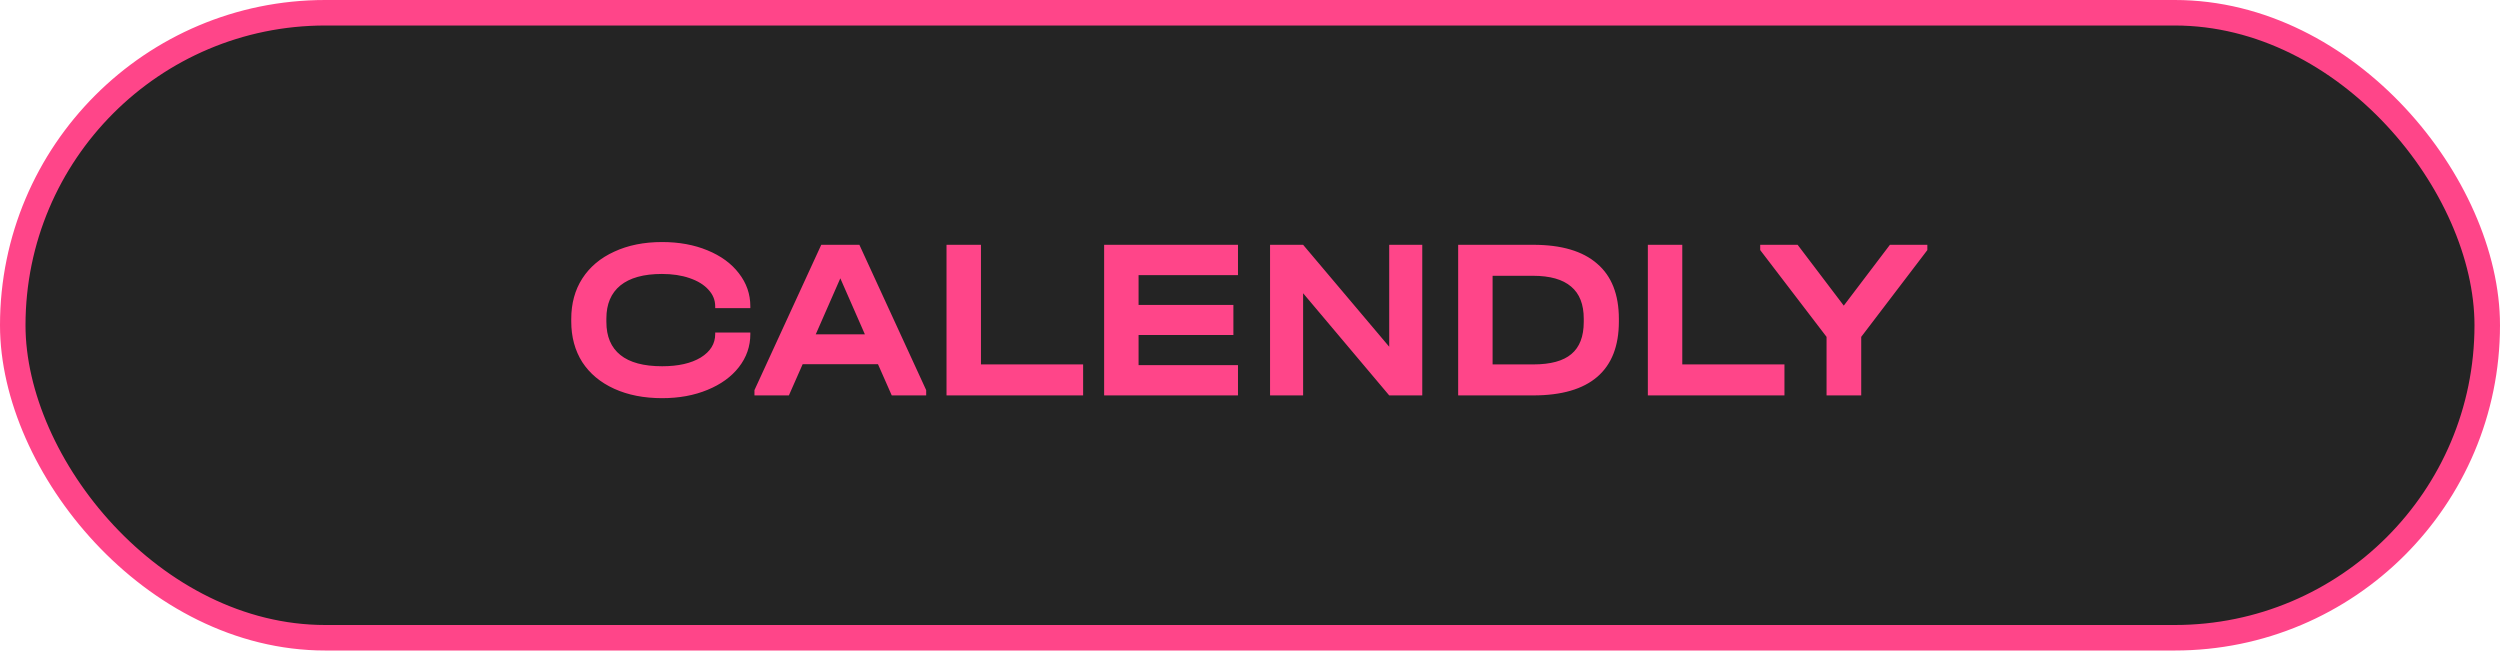 <?xml version="1.0" encoding="UTF-8"?> <svg xmlns="http://www.w3.org/2000/svg" width="196" height="51" viewBox="0 0 196 51" fill="none"> <rect x="1" y="1" width="194" height="49" rx="24.5" fill="#242424"></rect> <path d="M51.914 31.216C50.486 31.216 49.232 30.97 48.152 30.478C47.072 29.986 46.238 29.29 45.65 28.39C45.074 27.478 44.786 26.416 44.786 25.204V25.006C44.786 23.794 45.074 22.738 45.65 21.838C46.238 20.926 47.072 20.224 48.152 19.732C49.232 19.228 50.486 18.976 51.914 18.976C53.234 18.976 54.416 19.192 55.46 19.624C56.516 20.056 57.338 20.656 57.926 21.424C58.526 22.192 58.826 23.056 58.826 24.016V24.16H56.072V24.016C56.072 23.524 55.892 23.086 55.532 22.702C55.184 22.318 54.692 22.018 54.056 21.802C53.432 21.586 52.712 21.478 51.896 21.478C50.468 21.478 49.382 21.778 48.638 22.378C47.906 22.978 47.54 23.842 47.54 24.97V25.24C47.54 26.38 47.906 27.244 48.638 27.832C49.37 28.42 50.462 28.714 51.914 28.714C53.174 28.714 54.182 28.486 54.938 28.03C55.694 27.562 56.072 26.95 56.072 26.194V26.068H58.826V26.194C58.826 27.154 58.526 28.018 57.926 28.786C57.338 29.542 56.516 30.136 55.46 30.568C54.416 31 53.234 31.216 51.914 31.216ZM72.613 30.586V31H69.913L68.833 28.552H62.929L61.849 31H59.149V30.586L64.387 19.192H67.375L72.613 30.586ZM67.807 26.212L65.881 21.82L63.955 26.212H67.807ZM76.907 19.192V28.57H84.917V31H74.207V19.192H76.907ZM97.058 19.192V21.568H89.264V23.908H96.698V26.266H89.264V28.624H97.058V31H86.564V19.192H97.058ZM111.506 19.192V31H108.914L102.164 22.99V31H99.572V19.192H102.164L108.914 27.184V19.192H111.506ZM120.206 19.192C122.414 19.192 124.082 19.684 125.21 20.668C126.35 21.64 126.92 23.086 126.92 25.006V25.204C126.92 27.124 126.356 28.57 125.228 29.542C124.1 30.514 122.426 31 120.206 31H114.32V19.192H120.206ZM120.206 28.57C121.562 28.57 122.558 28.3 123.194 27.76C123.842 27.22 124.166 26.38 124.166 25.24V24.988C124.166 23.86 123.836 23.02 123.176 22.468C122.516 21.904 121.52 21.622 120.188 21.622H117.02V28.57H120.206ZM131.891 19.192V28.57H139.901V31H129.191V19.192H131.891ZM151.104 19.192V19.606L145.92 26.41V31H143.202V26.41L138 19.606V19.192H140.934L144.552 23.962L148.17 19.192H151.104Z" fill="#FF4589"></path> <rect x="1" y="1" width="194" height="49" rx="24.5" stroke="#FF4589" stroke-width="2"></rect> </svg> 